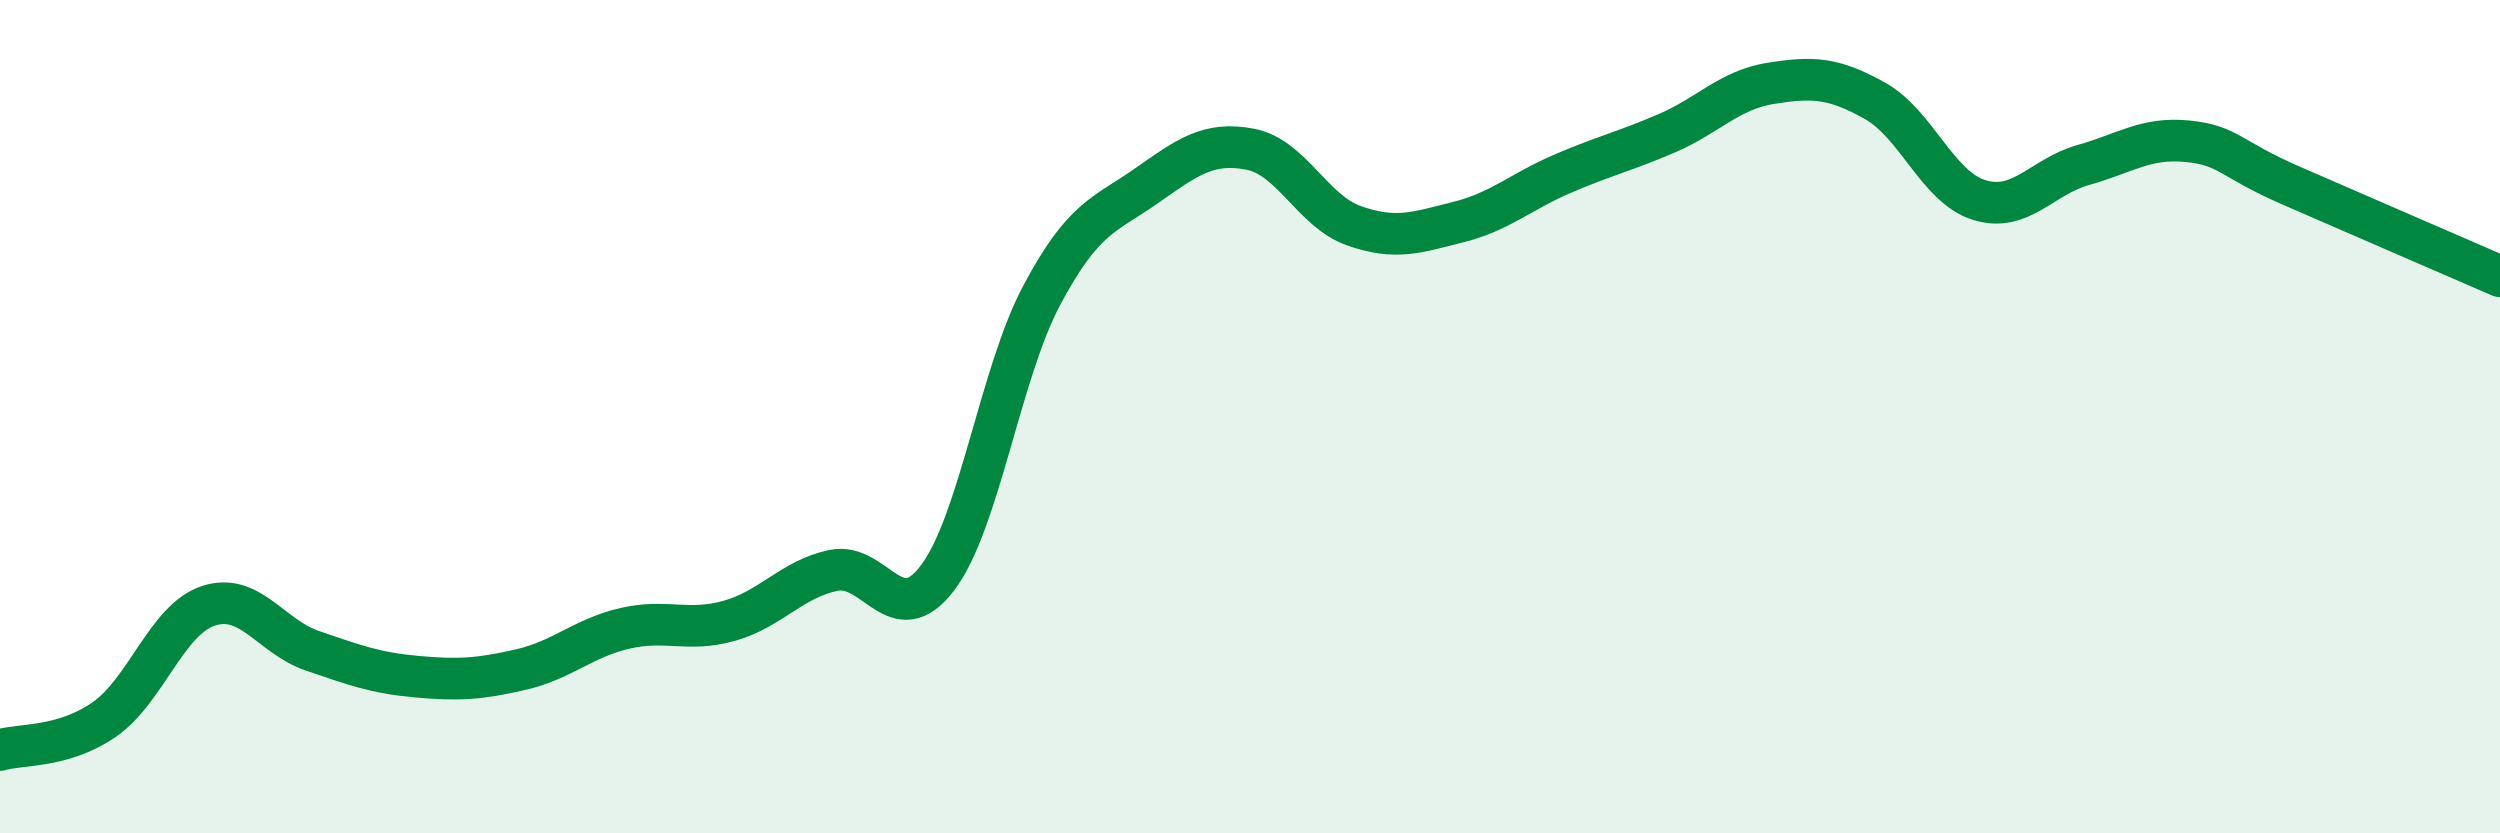 
    <svg width="60" height="20" viewBox="0 0 60 20" xmlns="http://www.w3.org/2000/svg">
      <path
        d="M 0,18 C 0.5,17.85 1.5,17.96 2.5,17.27 C 3.5,16.58 4,14.87 5,14.54 C 6,14.21 6.5,15.28 7.5,15.62 C 8.5,15.96 9,16.15 10,16.24 C 11,16.33 11.5,16.3 12.5,16.07 C 13.5,15.84 14,15.31 15,15.08 C 16,14.85 16.5,15.18 17.5,14.9 C 18.5,14.62 19,13.9 20,13.69 C 21,13.48 21.5,15.19 22.5,13.87 C 23.5,12.55 24,8.97 25,7.09 C 26,5.21 26.5,5.17 27.5,4.47 C 28.5,3.77 29,3.39 30,3.58 C 31,3.77 31.5,5.07 32.5,5.42 C 33.5,5.77 34,5.58 35,5.33 C 36,5.08 36.5,4.6 37.5,4.17 C 38.5,3.74 39,3.63 40,3.2 C 41,2.77 41.5,2.16 42.5,2 C 43.5,1.84 44,1.86 45,2.42 C 46,2.98 46.5,4.49 47.5,4.8 C 48.5,5.11 49,4.24 50,3.96 C 51,3.68 51.5,3.29 52.5,3.39 C 53.5,3.49 53.5,3.81 55,4.46 C 56.5,5.11 59,6.2 60,6.63L60 20L0 20Z"
        fill="#008740"
        opacity="0.1"
        stroke-linecap="round"
        stroke-linejoin="round"
      />
      <path
        d="M 0,18 C 0.5,17.85 1.5,17.96 2.5,17.27 C 3.5,16.58 4,14.87 5,14.54 C 6,14.21 6.5,15.28 7.5,15.62 C 8.5,15.96 9,16.15 10,16.24 C 11,16.33 11.5,16.3 12.5,16.07 C 13.5,15.84 14,15.31 15,15.08 C 16,14.85 16.5,15.18 17.5,14.9 C 18.5,14.62 19,13.9 20,13.69 C 21,13.48 21.5,15.19 22.5,13.87 C 23.5,12.55 24,8.97 25,7.09 C 26,5.21 26.5,5.17 27.5,4.47 C 28.5,3.77 29,3.39 30,3.58 C 31,3.77 31.5,5.07 32.5,5.42 C 33.5,5.77 34,5.58 35,5.33 C 36,5.08 36.5,4.6 37.5,4.17 C 38.5,3.74 39,3.63 40,3.2 C 41,2.77 41.5,2.16 42.5,2 C 43.5,1.84 44,1.86 45,2.42 C 46,2.98 46.5,4.49 47.5,4.8 C 48.5,5.11 49,4.24 50,3.96 C 51,3.68 51.5,3.29 52.5,3.39 C 53.5,3.49 53.5,3.81 55,4.46 C 56.5,5.11 59,6.2 60,6.63"
        stroke="#008740"
        stroke-width="1"
        fill="none"
        stroke-linecap="round"
        stroke-linejoin="round"
      />
    </svg>
  